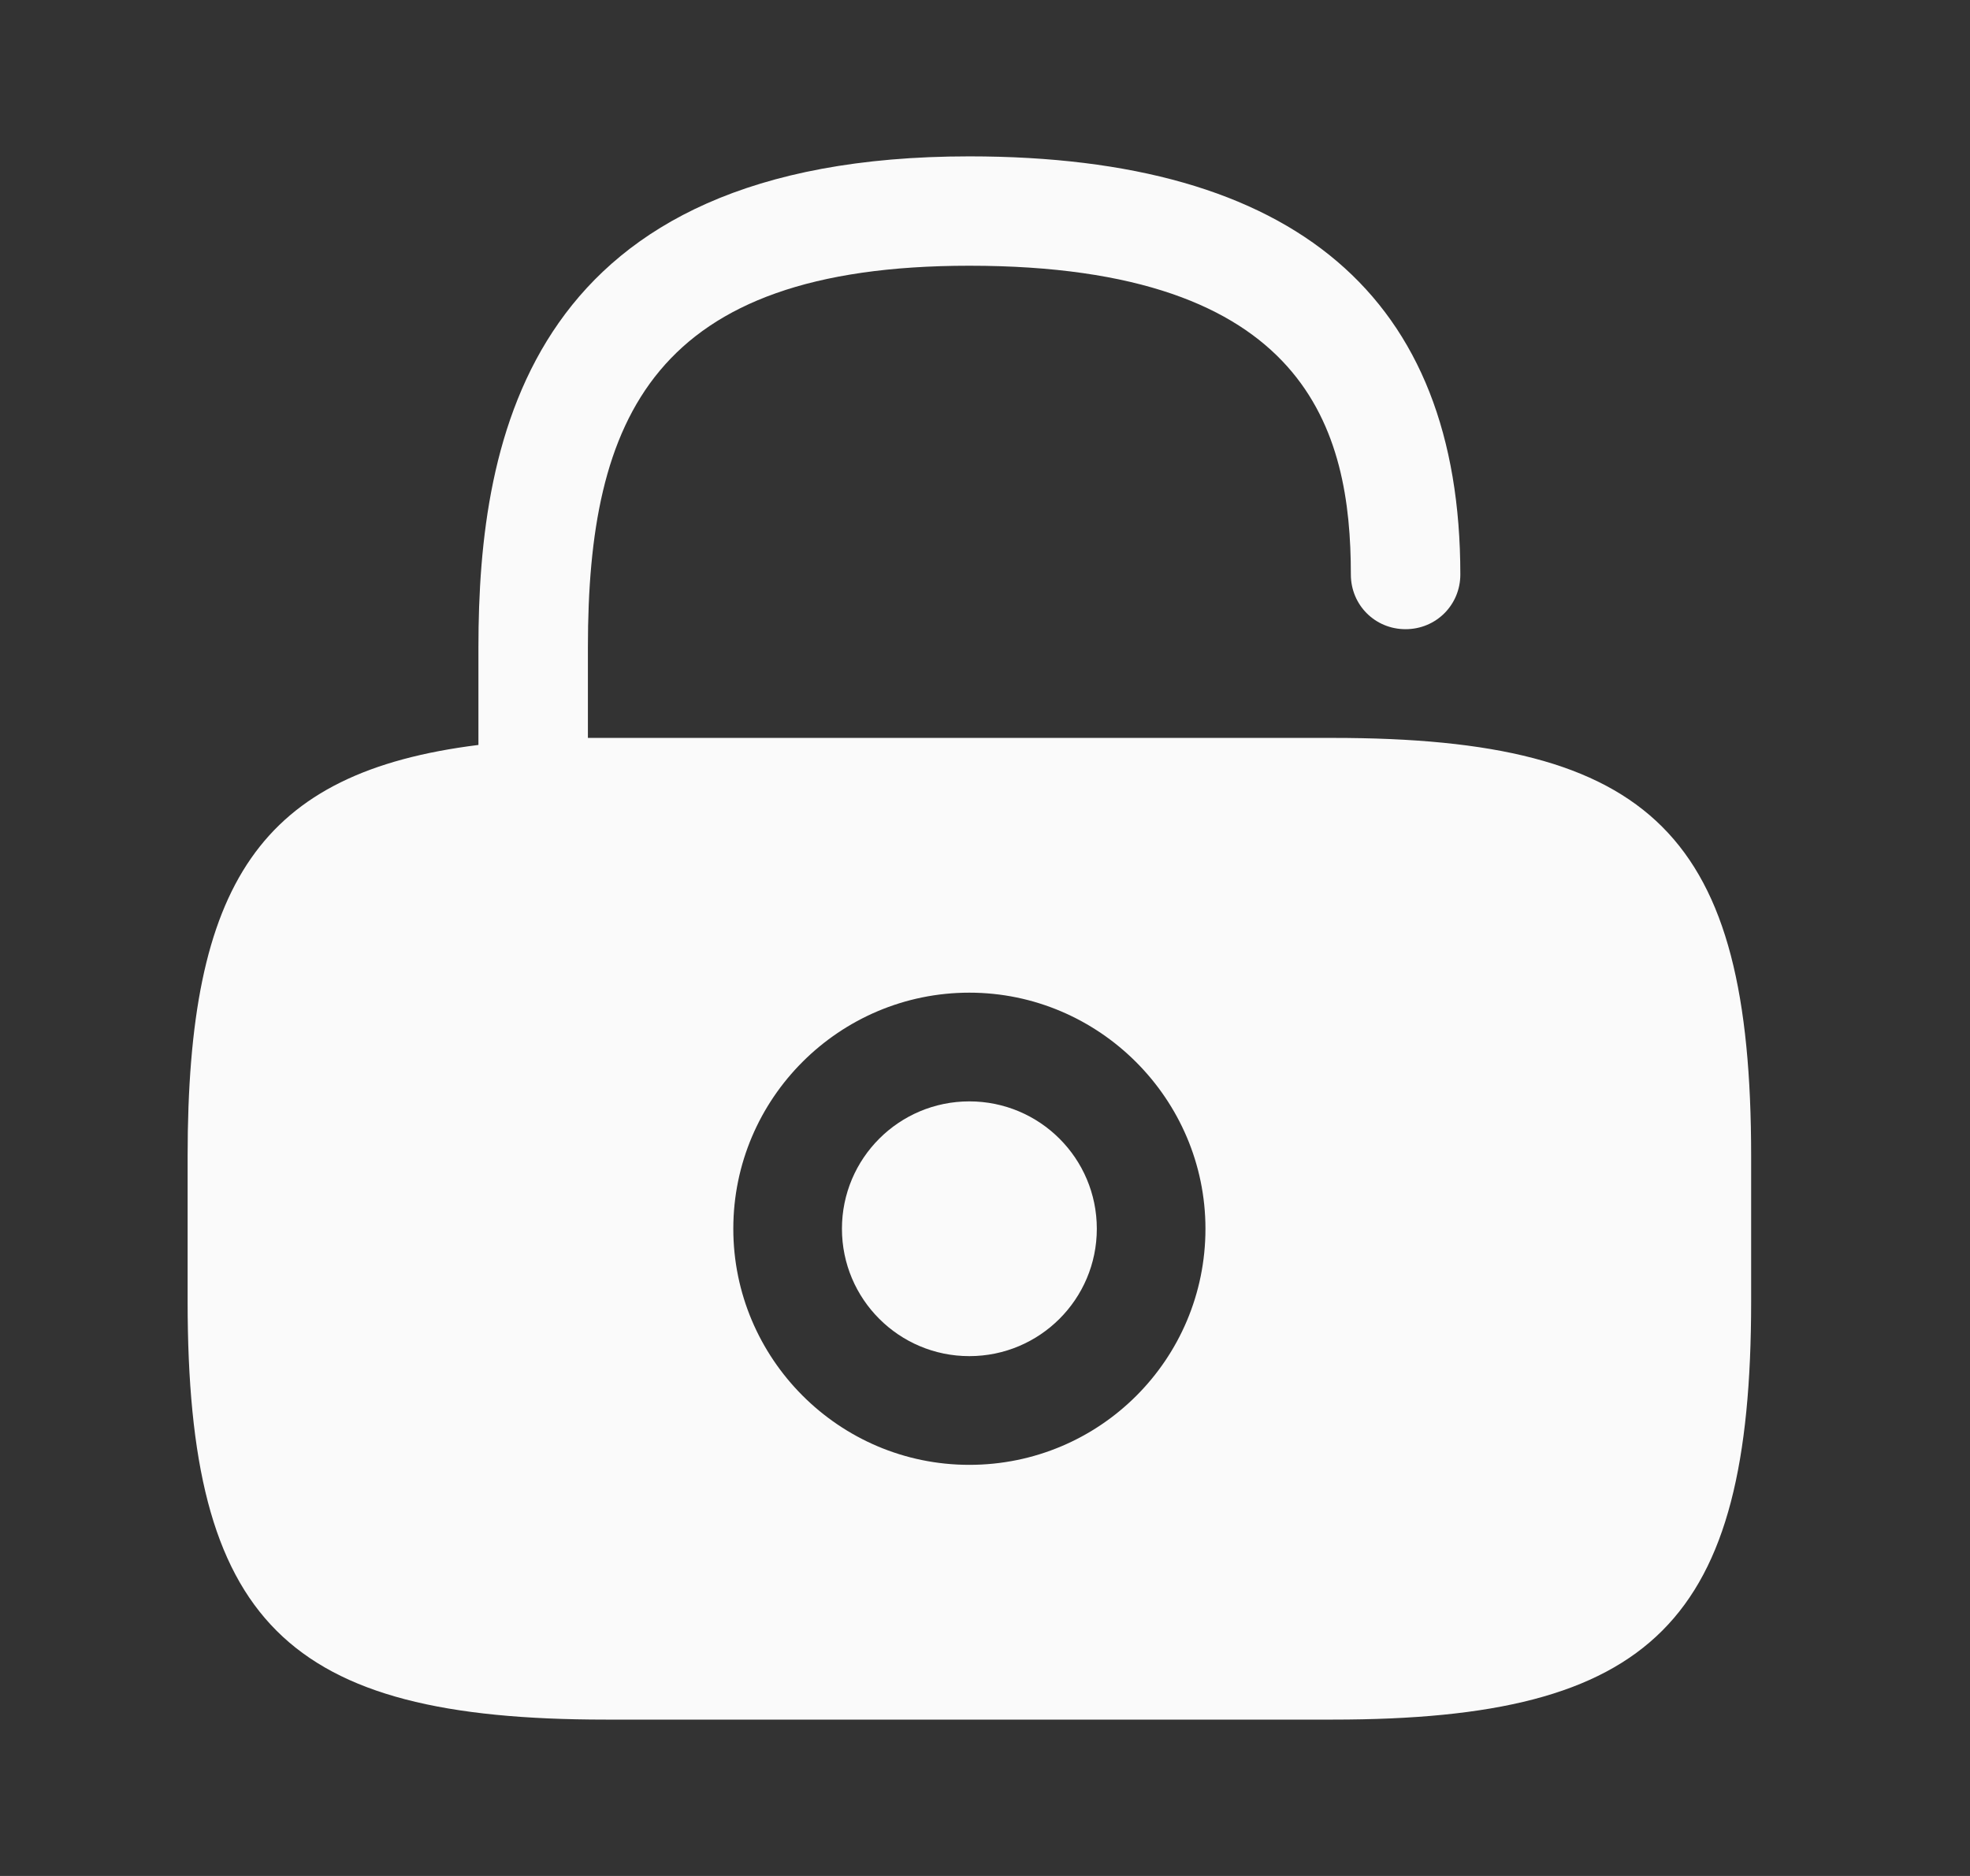 <svg width="21" height="20" viewBox="0 0 21 20" fill="none" xmlns="http://www.w3.org/2000/svg">
<rect x="0" y="0" width="21" height="20" fill="#333333" stroke="none"/>
<path d="M10.333 14.458C11.084 14.458 11.692 13.85 11.692 13.1C11.692 12.35 11.084 11.742 10.333 11.742C9.583 11.742 8.975 12.35 8.975 13.1C8.975 13.85 9.583 14.458 10.333 14.458Z" fill="#FAFAFA"/>
<path d="M14.208 7.867H6.458C6.392 7.867 6.333 7.867 6.267 7.867V6.9C6.267 4.458 6.958 2.833 10.333 2.833C13.942 2.833 14.4 4.592 14.4 6.125C14.4 6.45 14.658 6.708 14.983 6.708C15.308 6.708 15.567 6.45 15.567 6.125C15.567 3.167 13.808 1.667 10.333 1.667C5.642 1.667 5.1 4.65 5.1 6.9V7.942C2.767 8.233 2 9.417 2 12.325V13.875C2 17.292 3.042 18.333 6.458 18.333H14.208C17.625 18.333 18.667 17.292 18.667 13.875V12.325C18.667 8.908 17.625 7.867 14.208 7.867ZM10.333 15.617C8.942 15.617 7.817 14.483 7.817 13.1C7.817 11.708 8.95 10.583 10.333 10.583C11.717 10.583 12.85 11.717 12.85 13.1C12.85 14.492 11.725 15.617 10.333 15.617Z" fill="#FAFAFA"/>
</svg>
